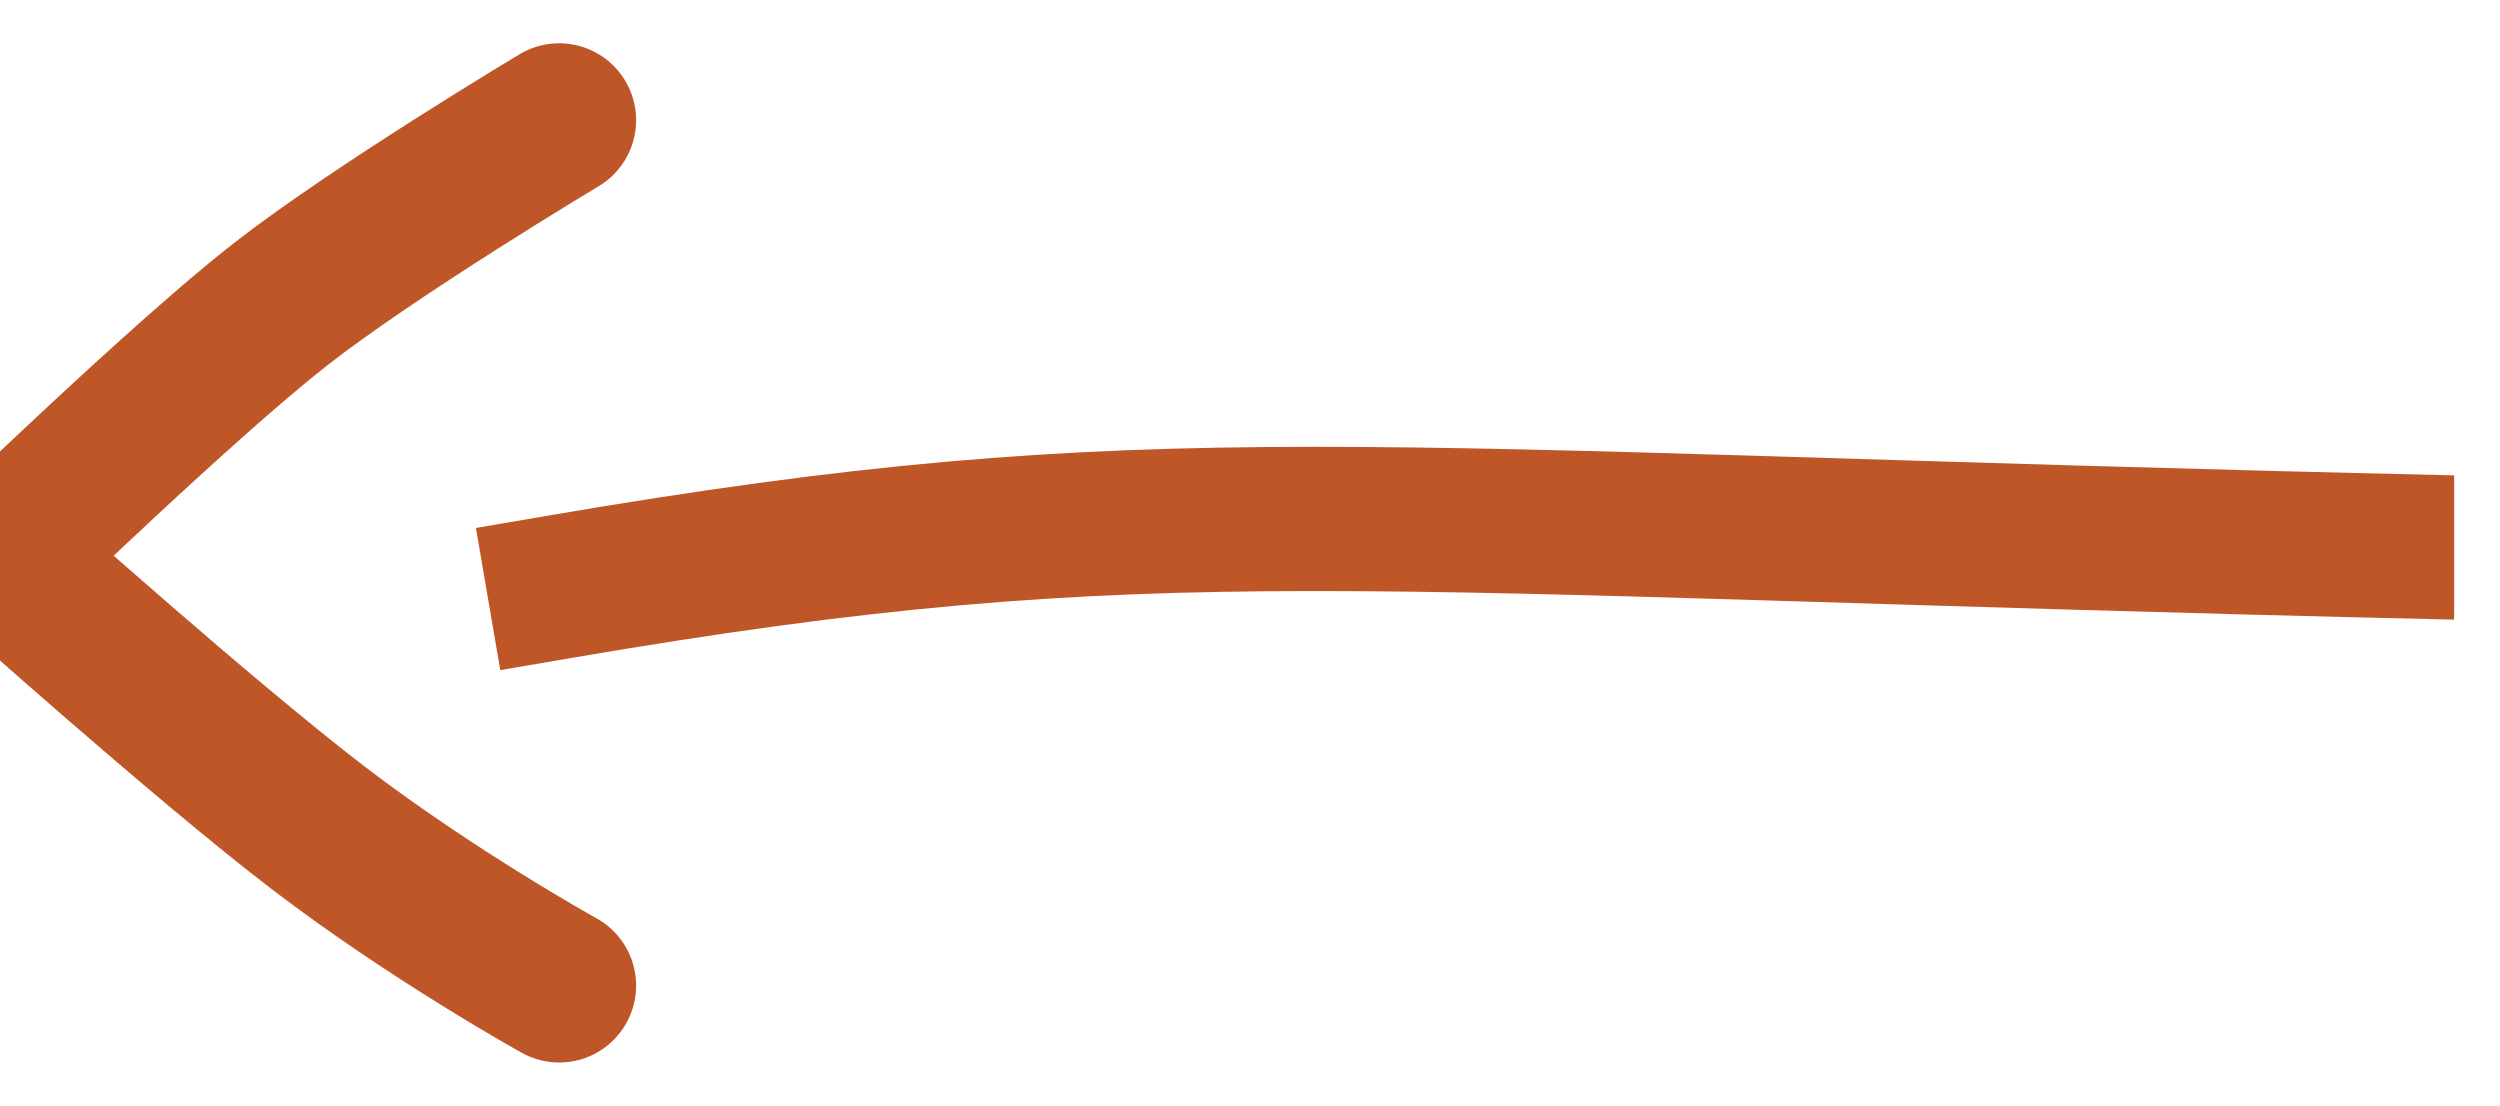 <svg width="52" height="23" viewBox="0 0 52 23" fill="none" xmlns="http://www.w3.org/2000/svg">
<g clip-path="url(#clip0_3009_19)">
<path d="M11.631 20.5C11.631 20.5 9.007 19.047 6.616 17.217C4.224 15.388 0 11.601 0 11.601C0 11.601 3.835 7.893 5.815 6.344C7.795 4.795 11.631 2.5 11.631 2.5" stroke="#BF5627" stroke-width="3.2" stroke-linecap="round" stroke-linejoin="round"/>
<path d="M11.631 12.207C24.189 10.058 27.785 10.86 51.046 11.388" stroke="#BF5627" stroke-width="3" stroke-linecap="square"/>
</g>
<defs>
<clipPath id="clip0_3009_19">
<rect width="51.046" height="22" fill="white" transform="translate(0 0.5)"/>
</clipPath>
</defs>
</svg>
